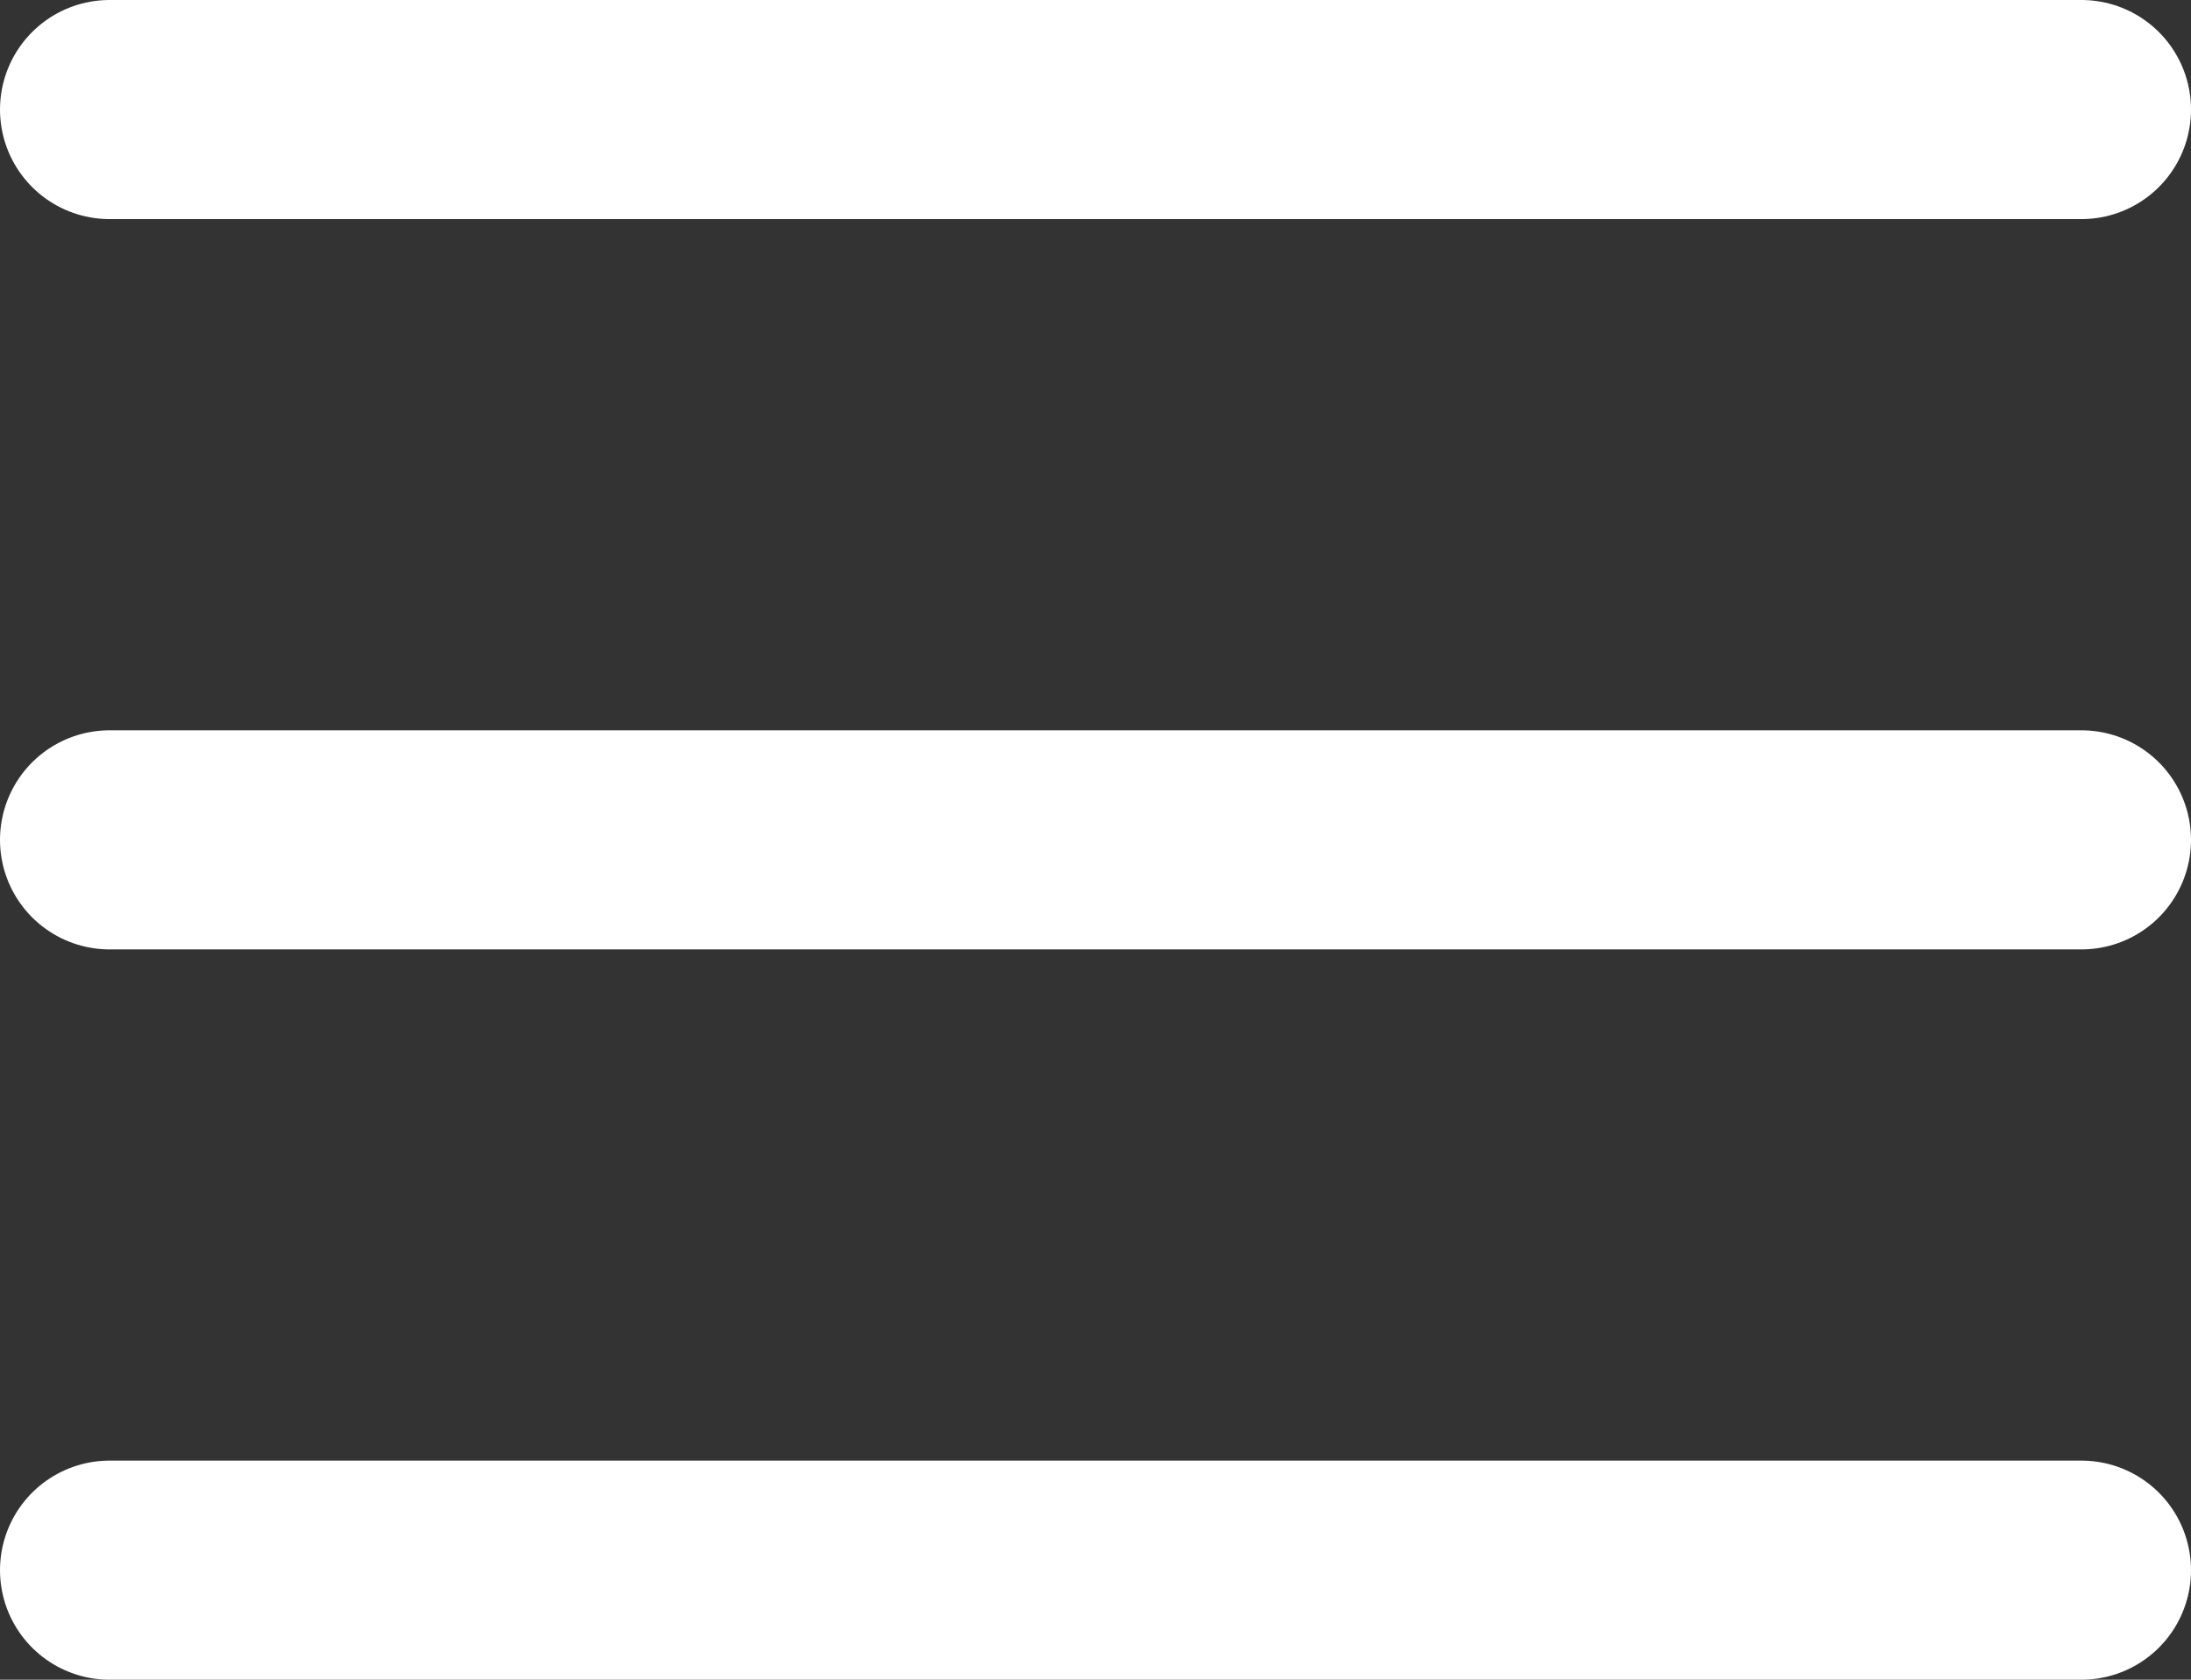 <?xml version="1.0" encoding="UTF-8"?> <svg xmlns="http://www.w3.org/2000/svg" width="30" height="23" viewBox="0 0 30 23" fill="none"><rect x="0" y="0" width="30" height="23" fill="#333333" stroke="none"/> <line x1="1.5" y1="1.5" x2="28.5" y2="1.5" stroke="white" stroke-width="3" stroke-linecap="round"></line> <line x1="1.5" y1="11.5" x2="28.5" y2="11.5" stroke="white" stroke-width="3" stroke-linecap="round"></line> <line x1="1.5" y1="21.5" x2="28.5" y2="21.5" stroke="white" stroke-width="3" stroke-linecap="round"></line> </svg> 